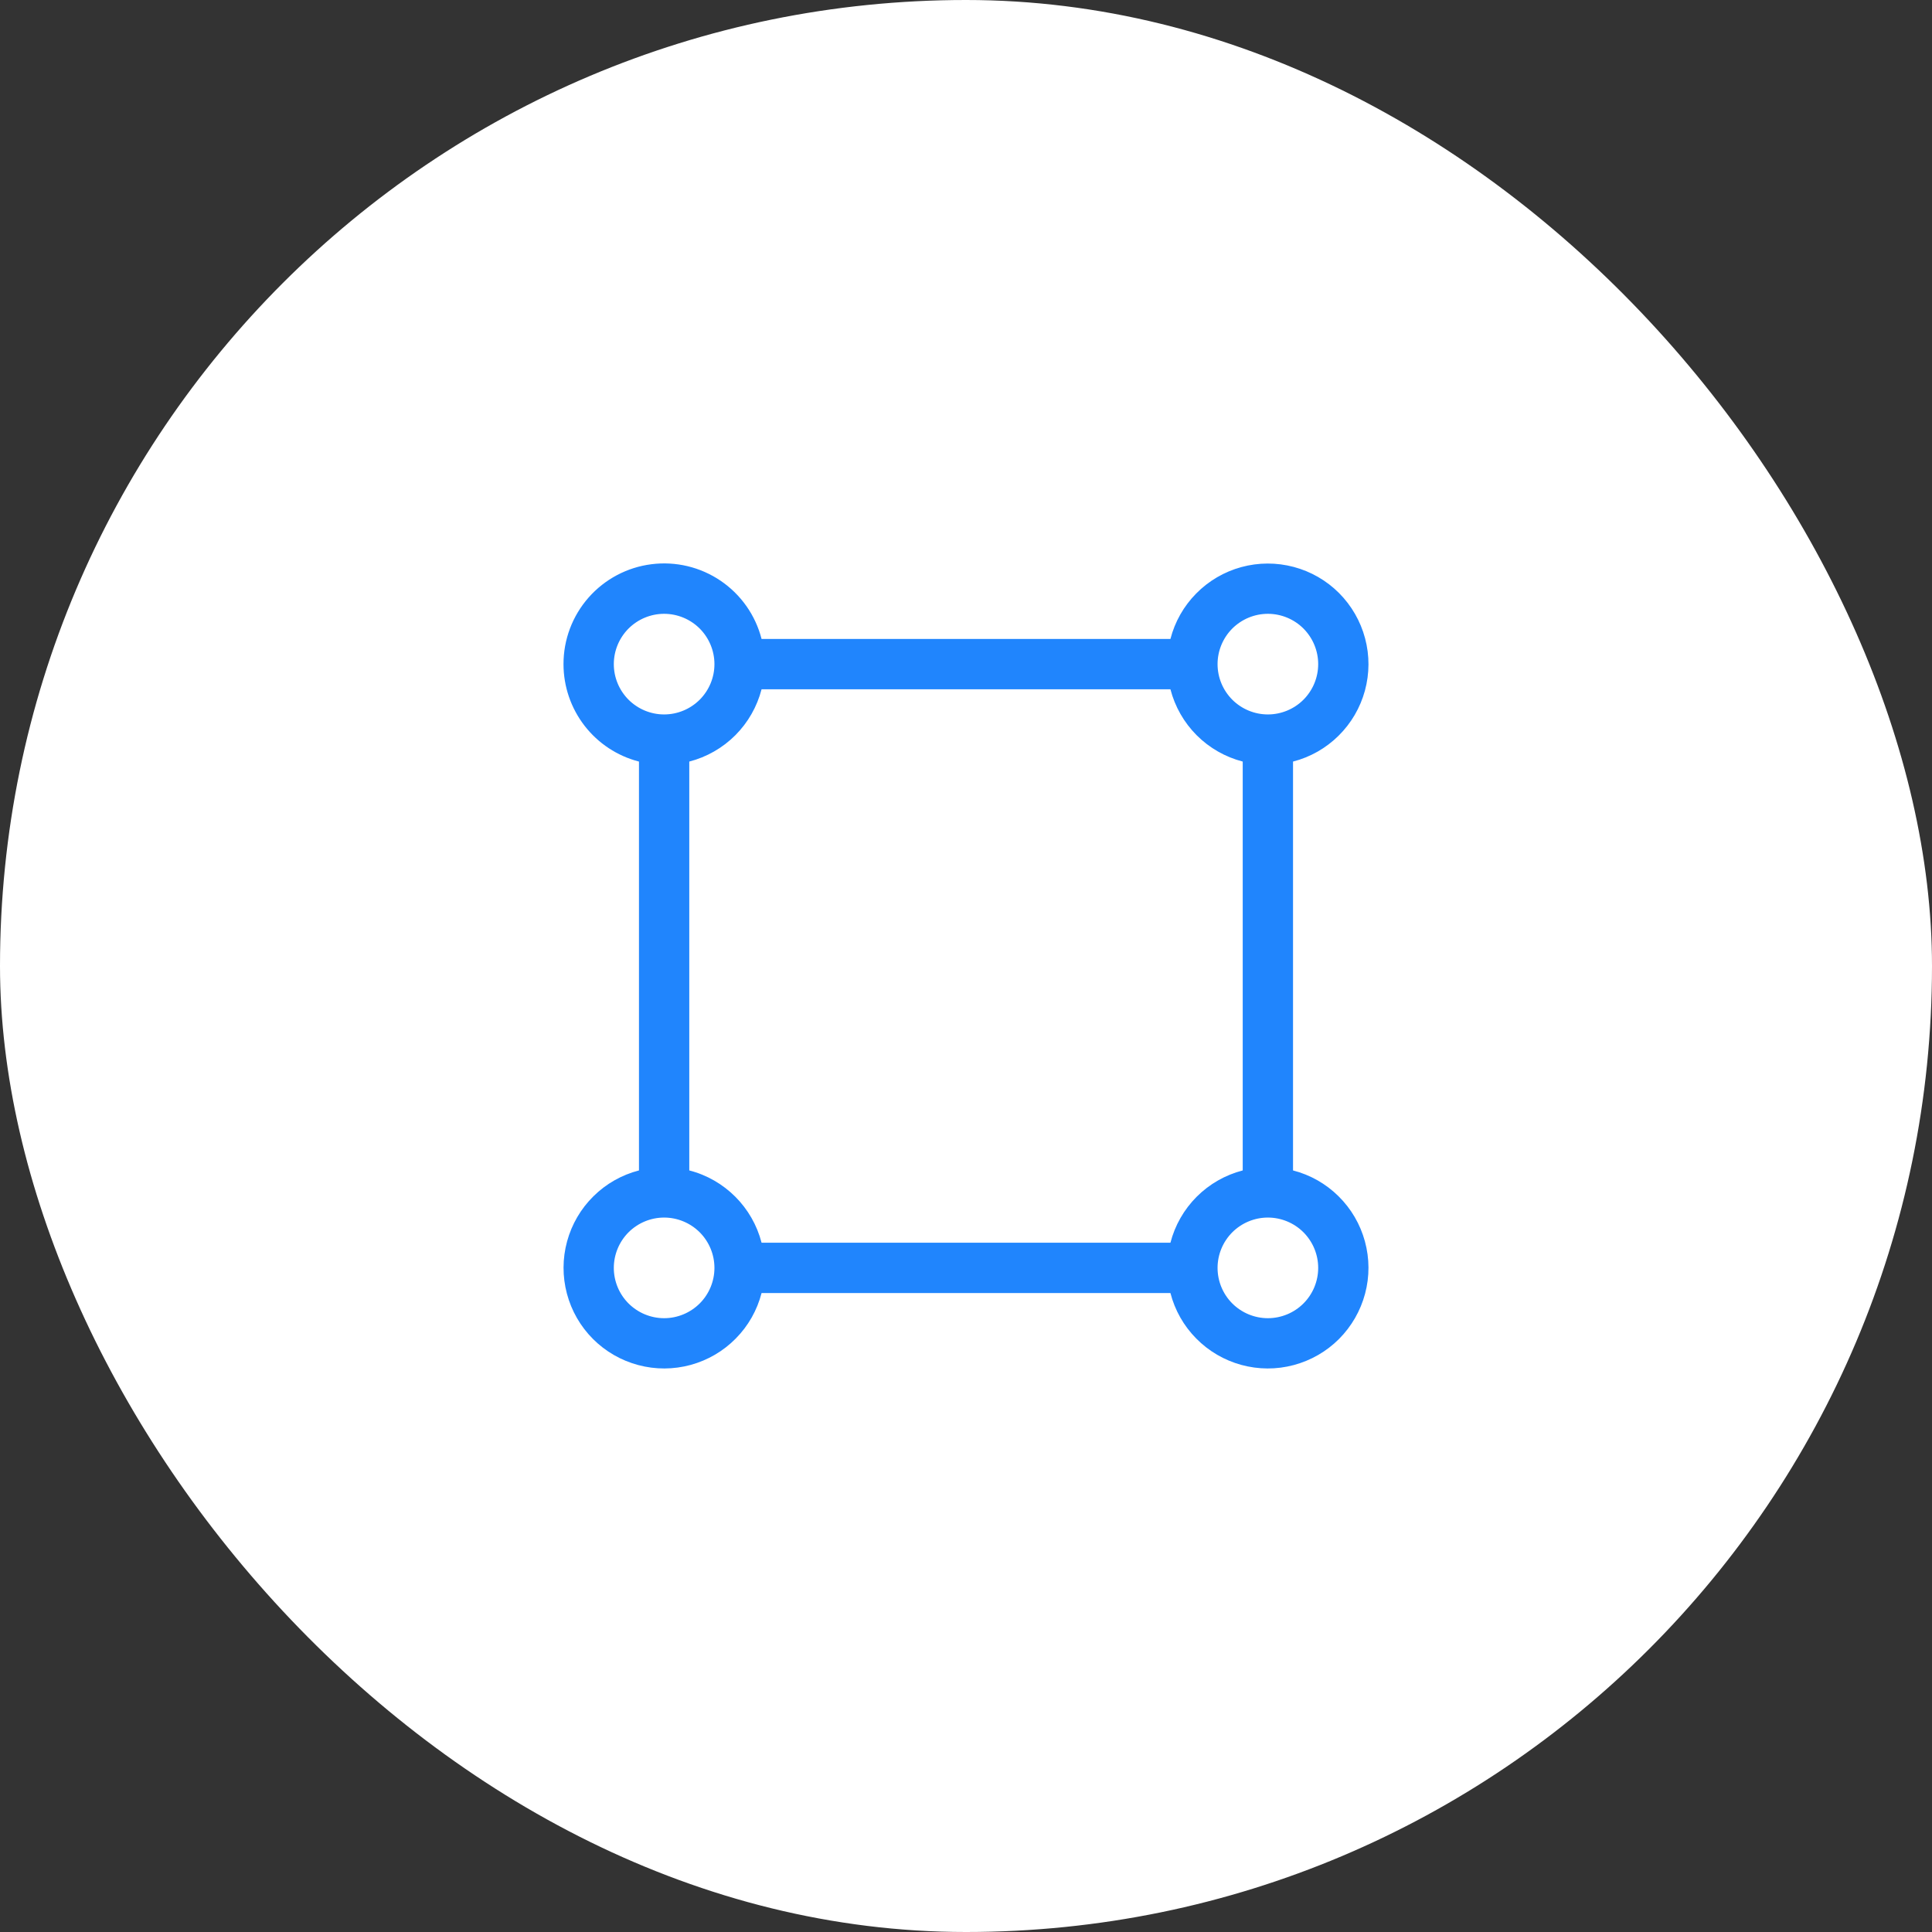 <?xml version="1.0" encoding="UTF-8"?> <svg xmlns="http://www.w3.org/2000/svg" width="48" height="48" viewBox="0 0 48 48" fill="none"><rect x="0" y="0" width="48" height="48" fill="#333333" stroke="none"/> <rect width="48" height="48" rx="24" fill="white"></rect> <path d="M16.5 15.25C16.169 15.25 15.851 15.382 15.616 15.616C15.382 15.851 15.25 16.169 15.25 16.5C15.25 16.832 15.382 17.149 15.616 17.384C15.851 17.618 16.169 17.75 16.5 17.75C16.831 17.75 17.149 17.618 17.384 17.384C17.618 17.149 17.75 16.832 17.75 16.5C17.75 16.169 17.618 15.851 17.384 15.616C17.149 15.382 16.831 15.25 16.5 15.25ZM14 16.5C13.999 15.891 14.221 15.303 14.623 14.846C15.026 14.389 15.581 14.094 16.185 14.018C16.789 13.941 17.4 14.087 17.904 14.429C18.408 14.771 18.77 15.285 18.921 15.875H29.079C29.189 15.448 29.41 15.058 29.72 14.745C30.029 14.431 30.416 14.205 30.841 14.089C31.267 13.973 31.715 13.972 32.141 14.085C32.567 14.198 32.955 14.421 33.267 14.733C33.578 15.045 33.802 15.433 33.915 15.859C34.029 16.285 34.027 16.733 33.911 17.159C33.795 17.584 33.569 17.971 33.255 18.28C32.942 18.59 32.552 18.811 32.125 18.921V29.079C32.552 29.189 32.942 29.41 33.255 29.72C33.569 30.029 33.795 30.416 33.911 30.842C34.027 31.267 34.029 31.715 33.915 32.141C33.802 32.567 33.578 32.955 33.267 33.267C32.955 33.579 32.567 33.802 32.141 33.915C31.715 34.029 31.267 34.027 30.841 33.911C30.416 33.795 30.029 33.569 29.72 33.255C29.41 32.942 29.189 32.552 29.079 32.125H18.921C18.811 32.552 18.59 32.942 18.28 33.255C17.971 33.569 17.584 33.795 17.159 33.911C16.733 34.027 16.285 34.029 15.859 33.915C15.433 33.802 15.045 33.579 14.733 33.267C14.421 32.955 14.198 32.567 14.085 32.141C13.972 31.715 13.973 31.267 14.089 30.842C14.205 30.416 14.431 30.029 14.745 29.72C15.058 29.41 15.448 29.189 15.875 29.079V18.921C15.338 18.783 14.863 18.47 14.523 18.031C14.184 17.593 14 17.054 14 16.5V16.5ZM17.125 18.921V29.079C18.004 29.304 18.695 29.996 18.921 30.875H29.079C29.191 30.443 29.416 30.048 29.732 29.732C30.048 29.416 30.443 29.191 30.875 29.079V18.921C30.443 18.809 30.048 18.584 29.732 18.268C29.416 17.952 29.191 17.557 29.079 17.125H18.921C18.809 17.557 18.584 17.952 18.268 18.268C17.952 18.584 17.557 18.809 17.125 18.921V18.921ZM31.5 15.25C31.169 15.25 30.851 15.382 30.616 15.616C30.382 15.851 30.25 16.169 30.25 16.5C30.25 16.832 30.382 17.149 30.616 17.384C30.851 17.618 31.169 17.75 31.5 17.75C31.831 17.75 32.15 17.618 32.384 17.384C32.618 17.149 32.75 16.832 32.75 16.5C32.75 16.169 32.618 15.851 32.384 15.616C32.15 15.382 31.831 15.25 31.5 15.25ZM16.5 30.25C16.169 30.25 15.851 30.382 15.616 30.616C15.382 30.851 15.25 31.169 15.25 31.5C15.25 31.832 15.382 32.15 15.616 32.384C15.851 32.618 16.169 32.75 16.5 32.75C16.831 32.75 17.149 32.618 17.384 32.384C17.618 32.15 17.75 31.832 17.75 31.5C17.75 31.169 17.618 30.851 17.384 30.616C17.149 30.382 16.831 30.25 16.5 30.25ZM31.5 30.25C31.169 30.25 30.851 30.382 30.616 30.616C30.382 30.851 30.25 31.169 30.25 31.5C30.25 31.832 30.382 32.15 30.616 32.384C30.851 32.618 31.169 32.75 31.5 32.75C31.831 32.75 32.15 32.618 32.384 32.384C32.618 32.15 32.75 31.832 32.75 31.5C32.75 31.169 32.618 30.851 32.384 30.616C32.15 30.382 31.831 30.25 31.5 30.25Z" fill="#2085FD"></path> </svg> 